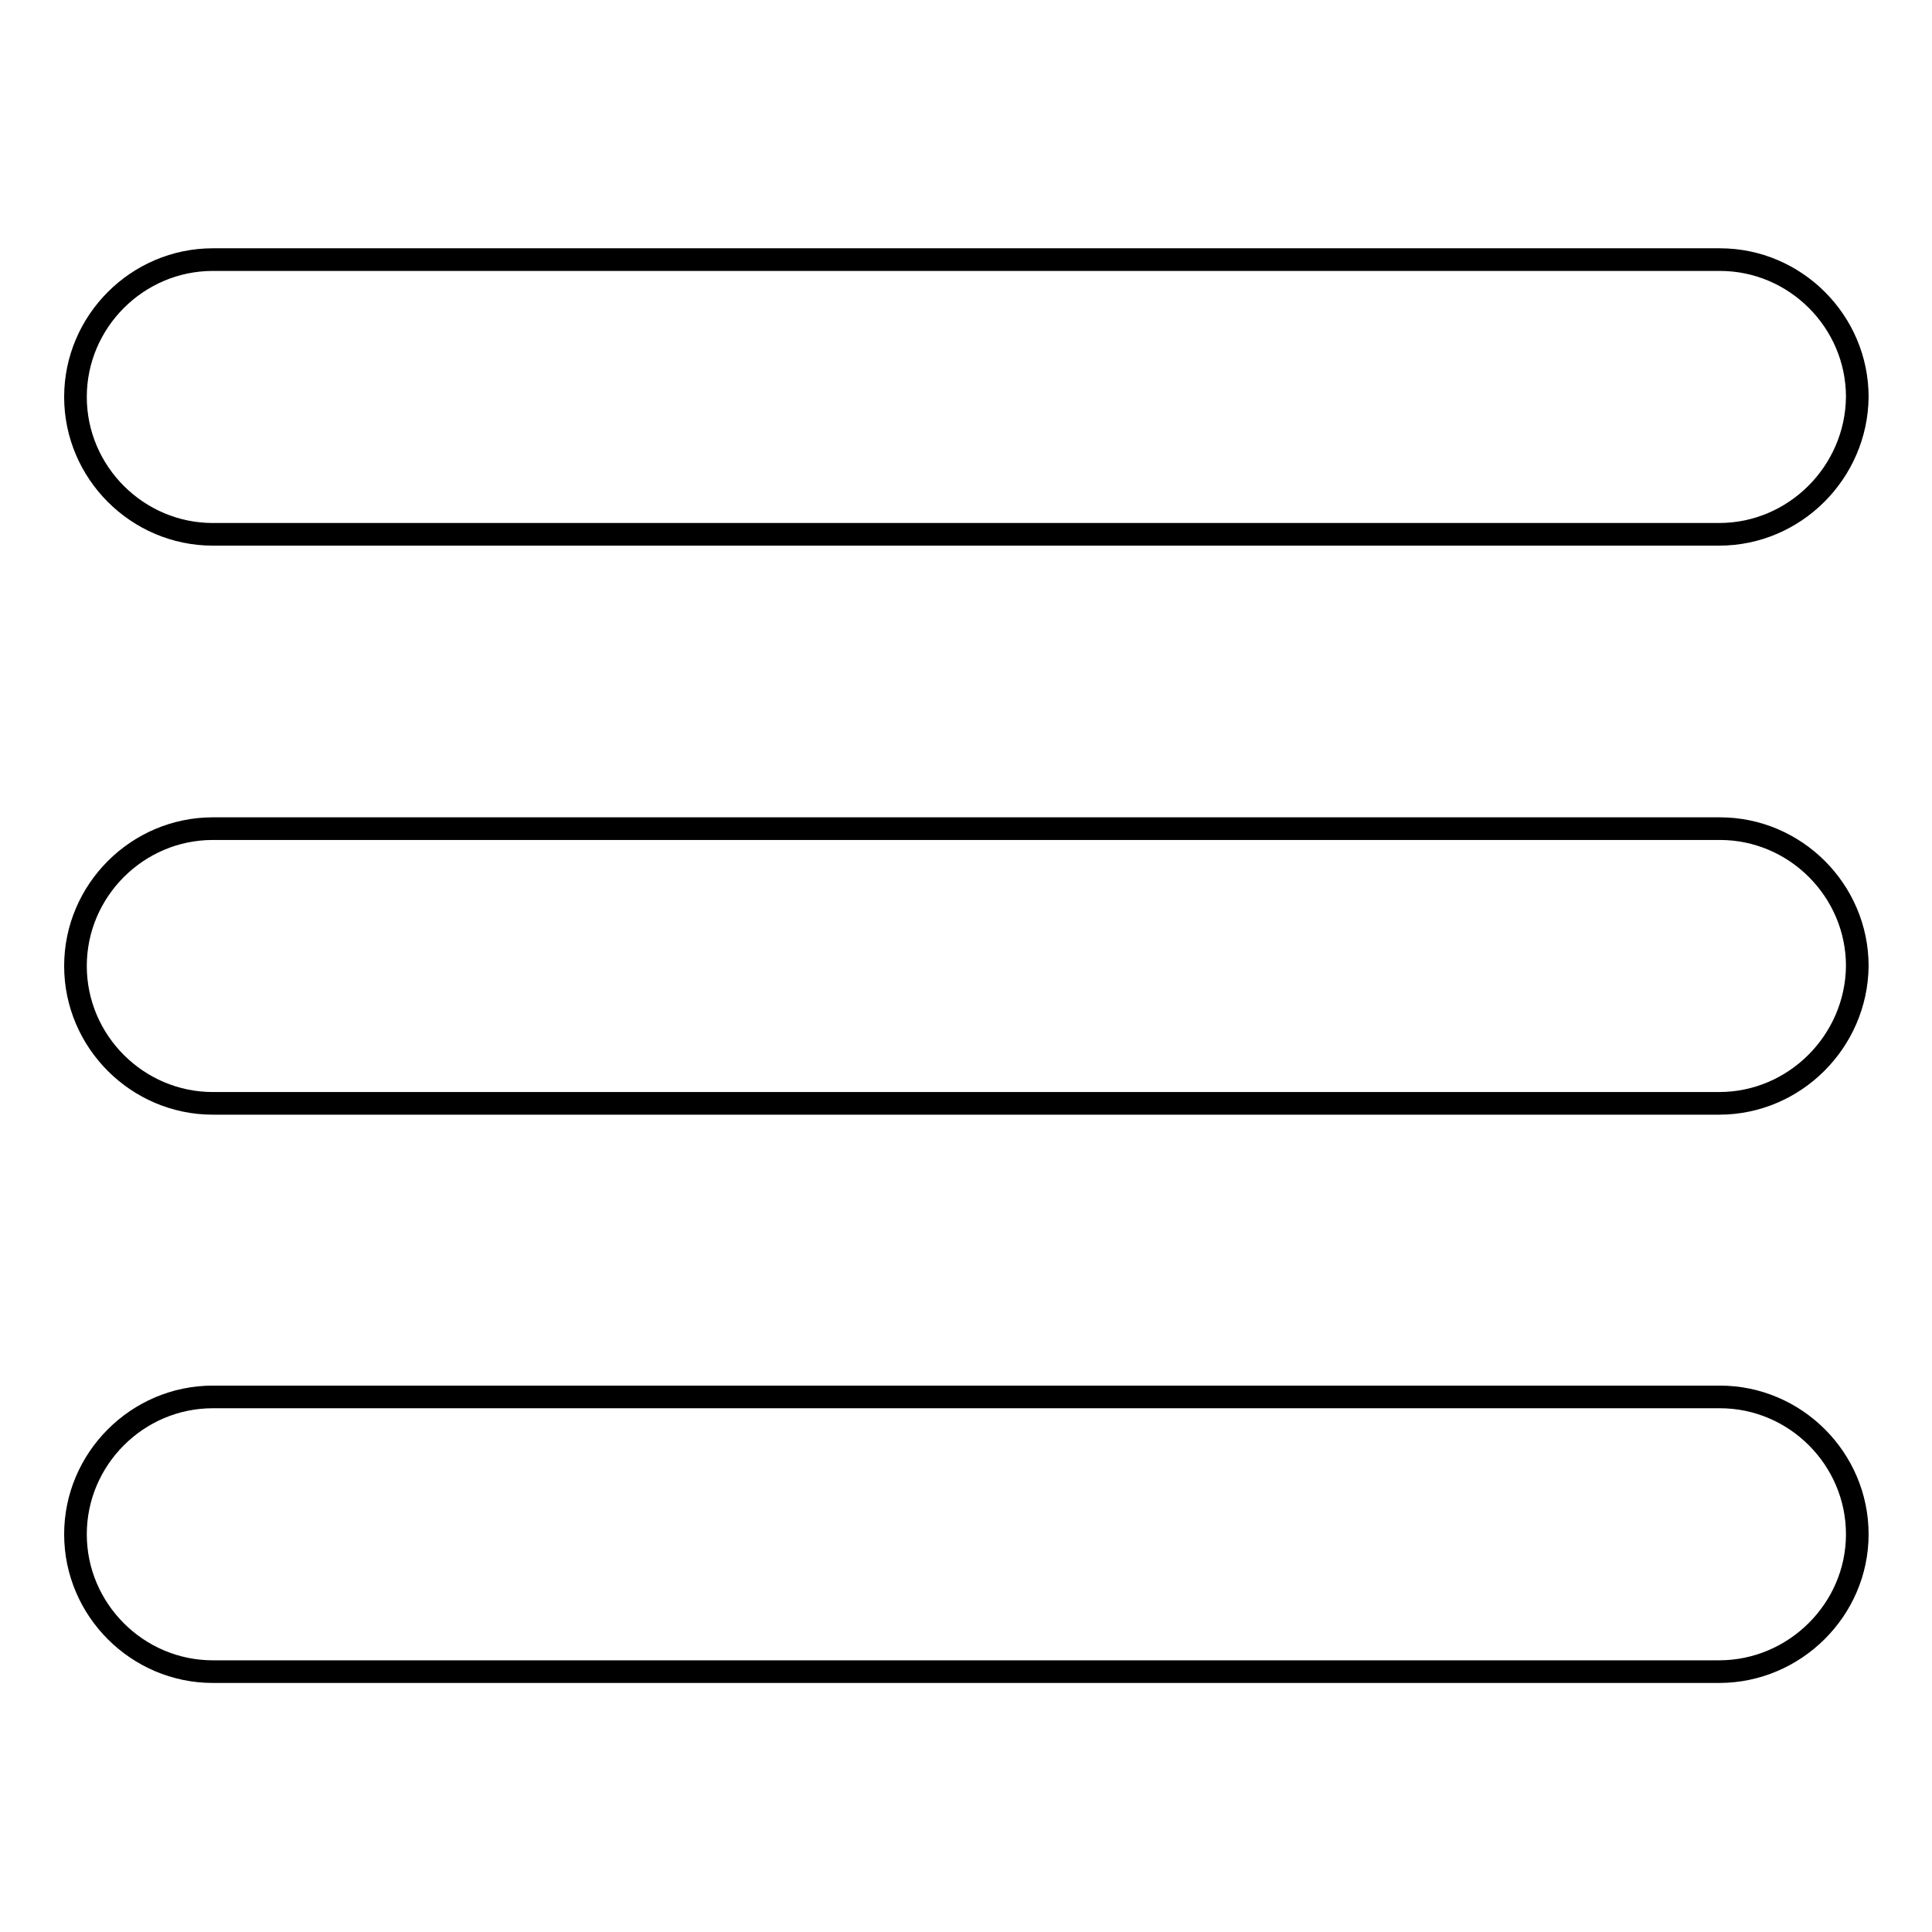 <?xml version="1.0" encoding="utf-8"?>
<!-- Svg Vector Icons : http://www.onlinewebfonts.com/icon -->
<!DOCTYPE svg PUBLIC "-//W3C//DTD SVG 1.1//EN" "http://www.w3.org/Graphics/SVG/1.1/DTD/svg11.dtd">
<svg version="1.1" xmlns="http://www.w3.org/2000/svg" xmlns:xlink="http://www.w3.org/1999/xlink" x="0px" y="0px" viewBox="0 0 256 256" enable-background="new 0 0 256 256" xml:space="preserve">
<g> <path stroke-width="3" fill-opacity="0" stroke="#000000"  d="M227.8,70.8H28.2c-10,0-18.2-8.2-18.2-18.2c0-10,8.2-18.2,18.2-18.2h199.7c10,0,18.2,8.2,18.2,18.2 C246,62.6,237.8,70.8,227.8,70.8z M227.8,146.2H28.2c-10,0-18.2-8.2-18.2-18.2c0-10,8.2-18.2,18.2-18.2h199.7 c10,0,18.2,8.2,18.2,18.2C246,138,237.8,146.2,227.8,146.2z M227.8,221.5H28.2c-10,0-18.2-8.2-18.2-18.2s8.2-18.2,18.2-18.2h199.7 c10,0,18.2,8.2,18.2,18.2S237.8,221.5,227.8,221.5z"/></g>
</svg>
